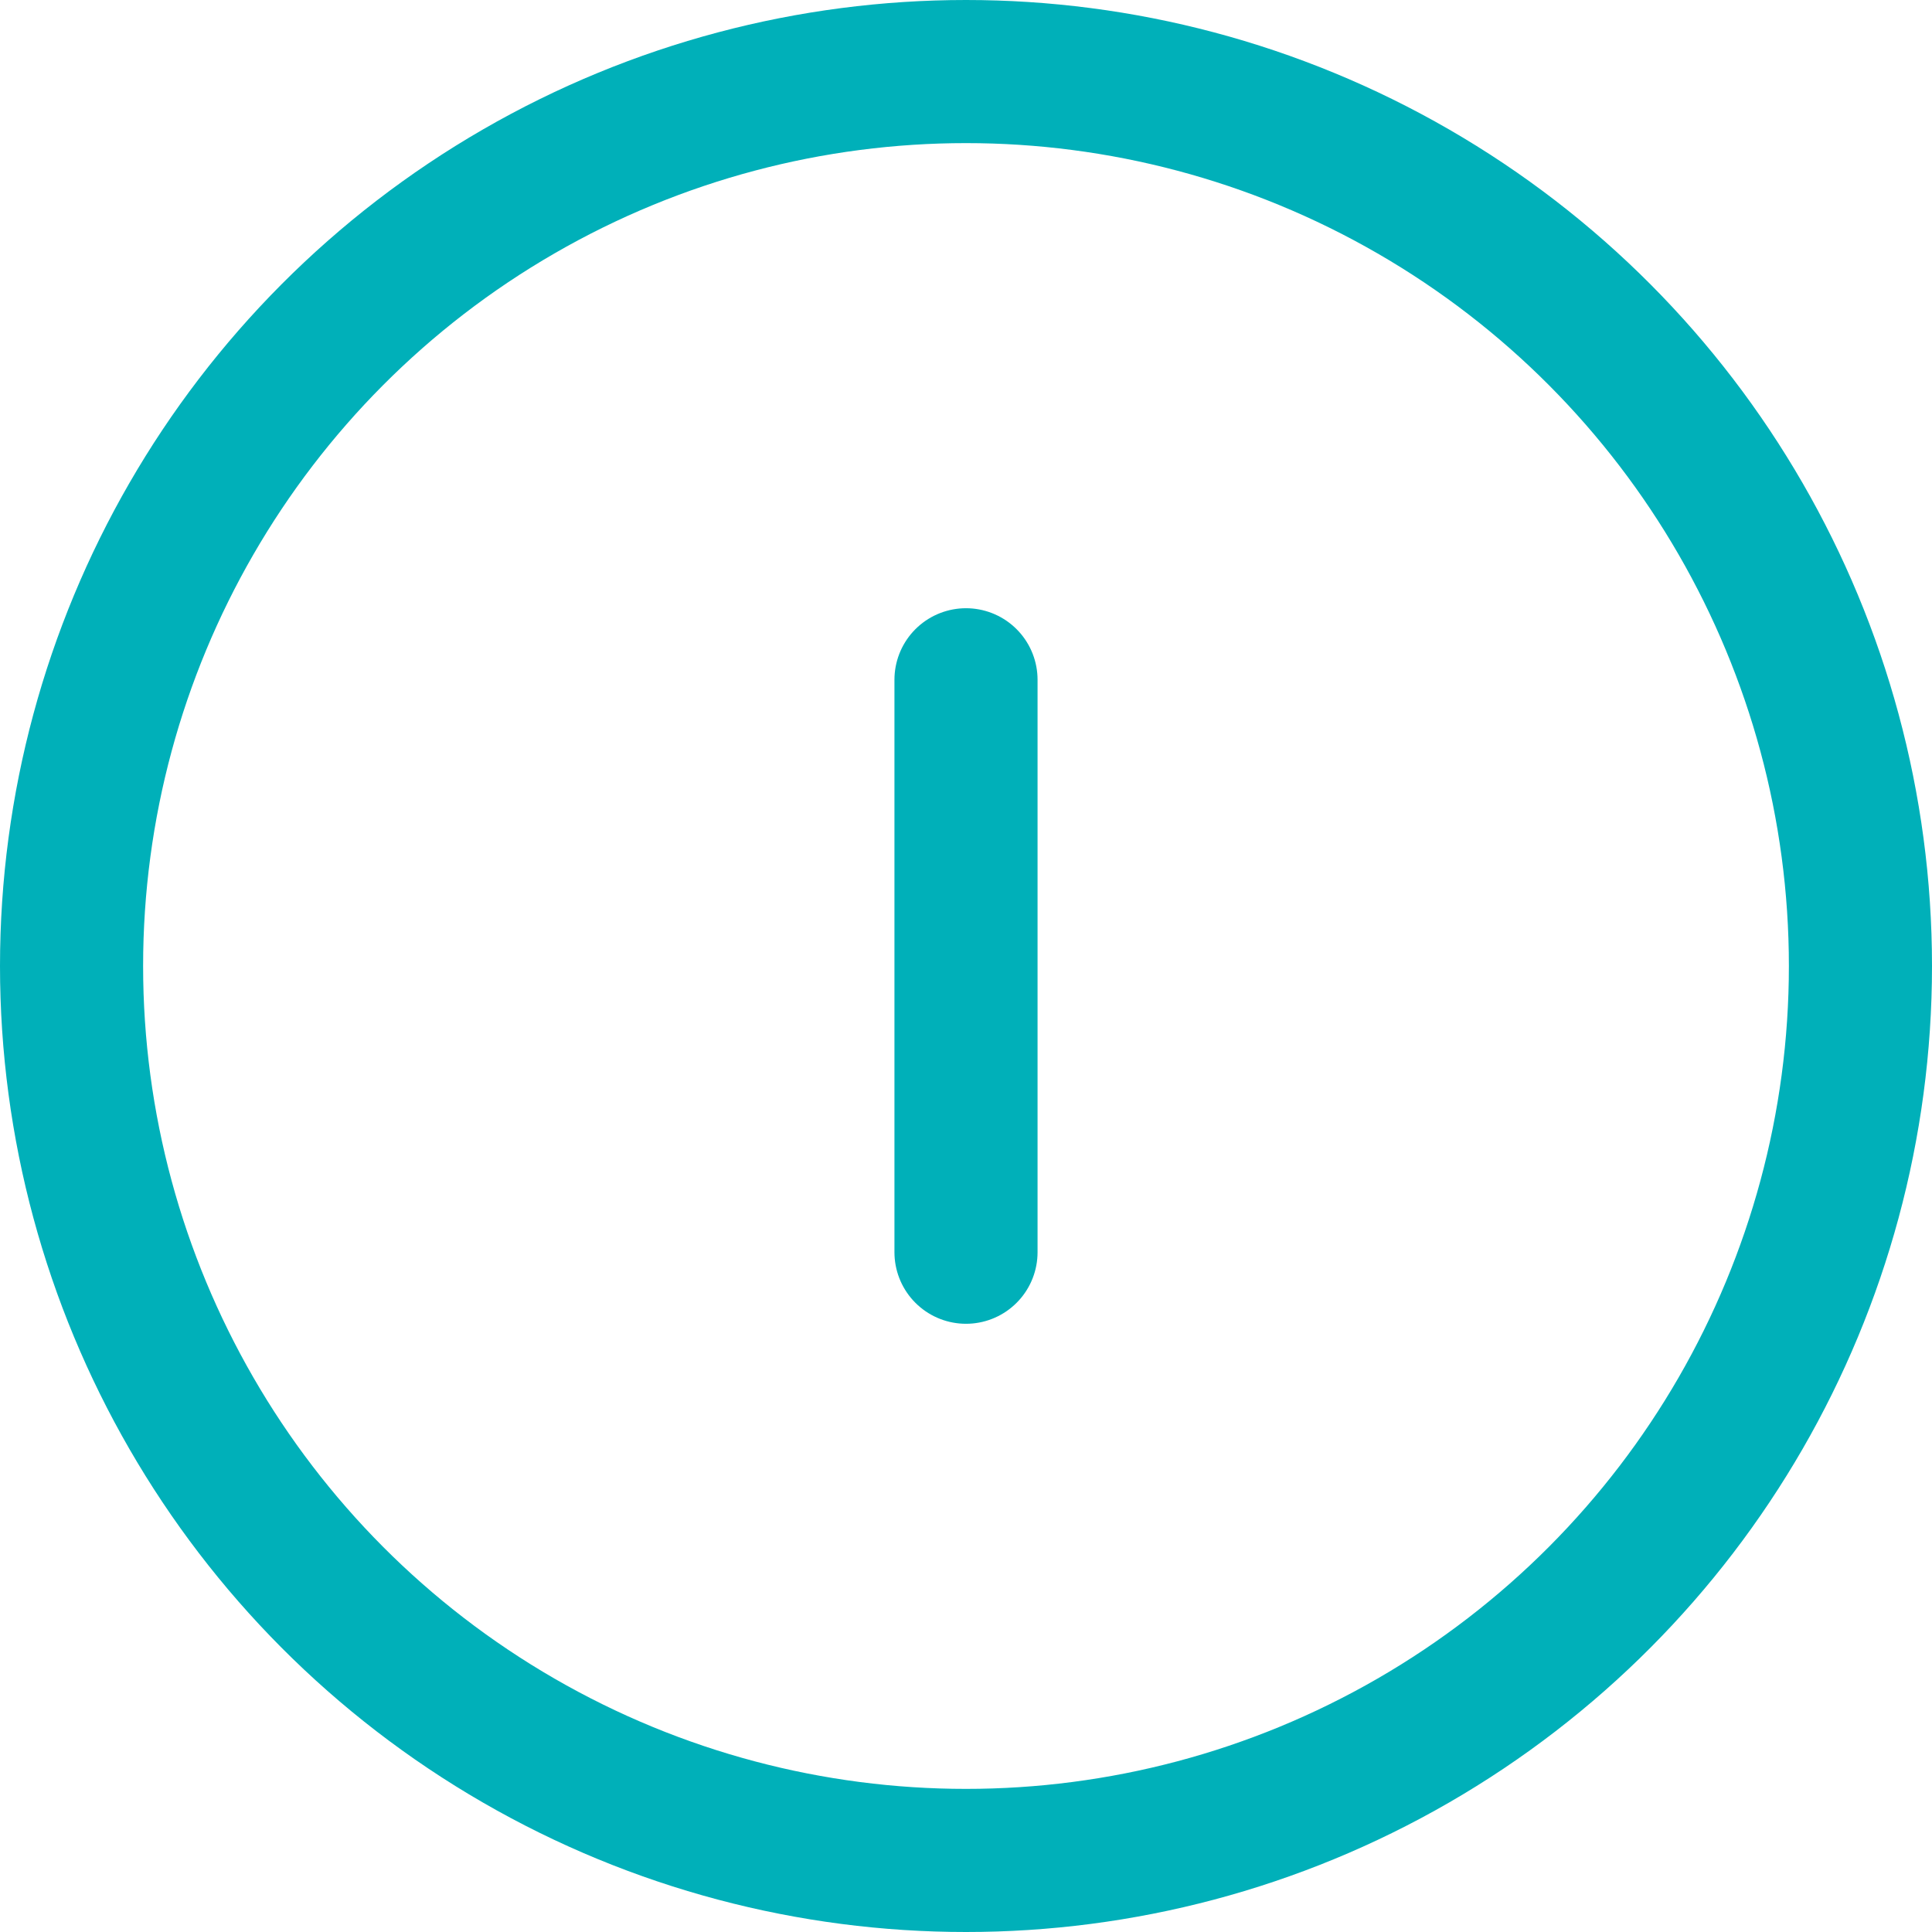 <?xml version="1.0" encoding="UTF-8"?>
<svg xmlns="http://www.w3.org/2000/svg" id="Layer_2" data-name="Layer 2" viewBox="0 0 135 135">
  <defs>
    <style>
      .cls-1 {
        stroke-linecap: round;
      }

      .cls-1, .cls-2 {
        fill: none;
        stroke: #00b0b9;
        stroke-miterlimit: 10;
        stroke-width: 10px;
      }
    </style>
  </defs>
  <g id="Layer_1-2" data-name="Layer 1">
    <g id="_1" data-name="1">
      <circle class="cls-2" cx="67.5" cy="67.5" r="62.5"></circle>
      <line class="cls-1" x1="67.5" y1="47.5" x2="67.5" y2="87.5"></line>
    </g>
  </g>
</svg>
